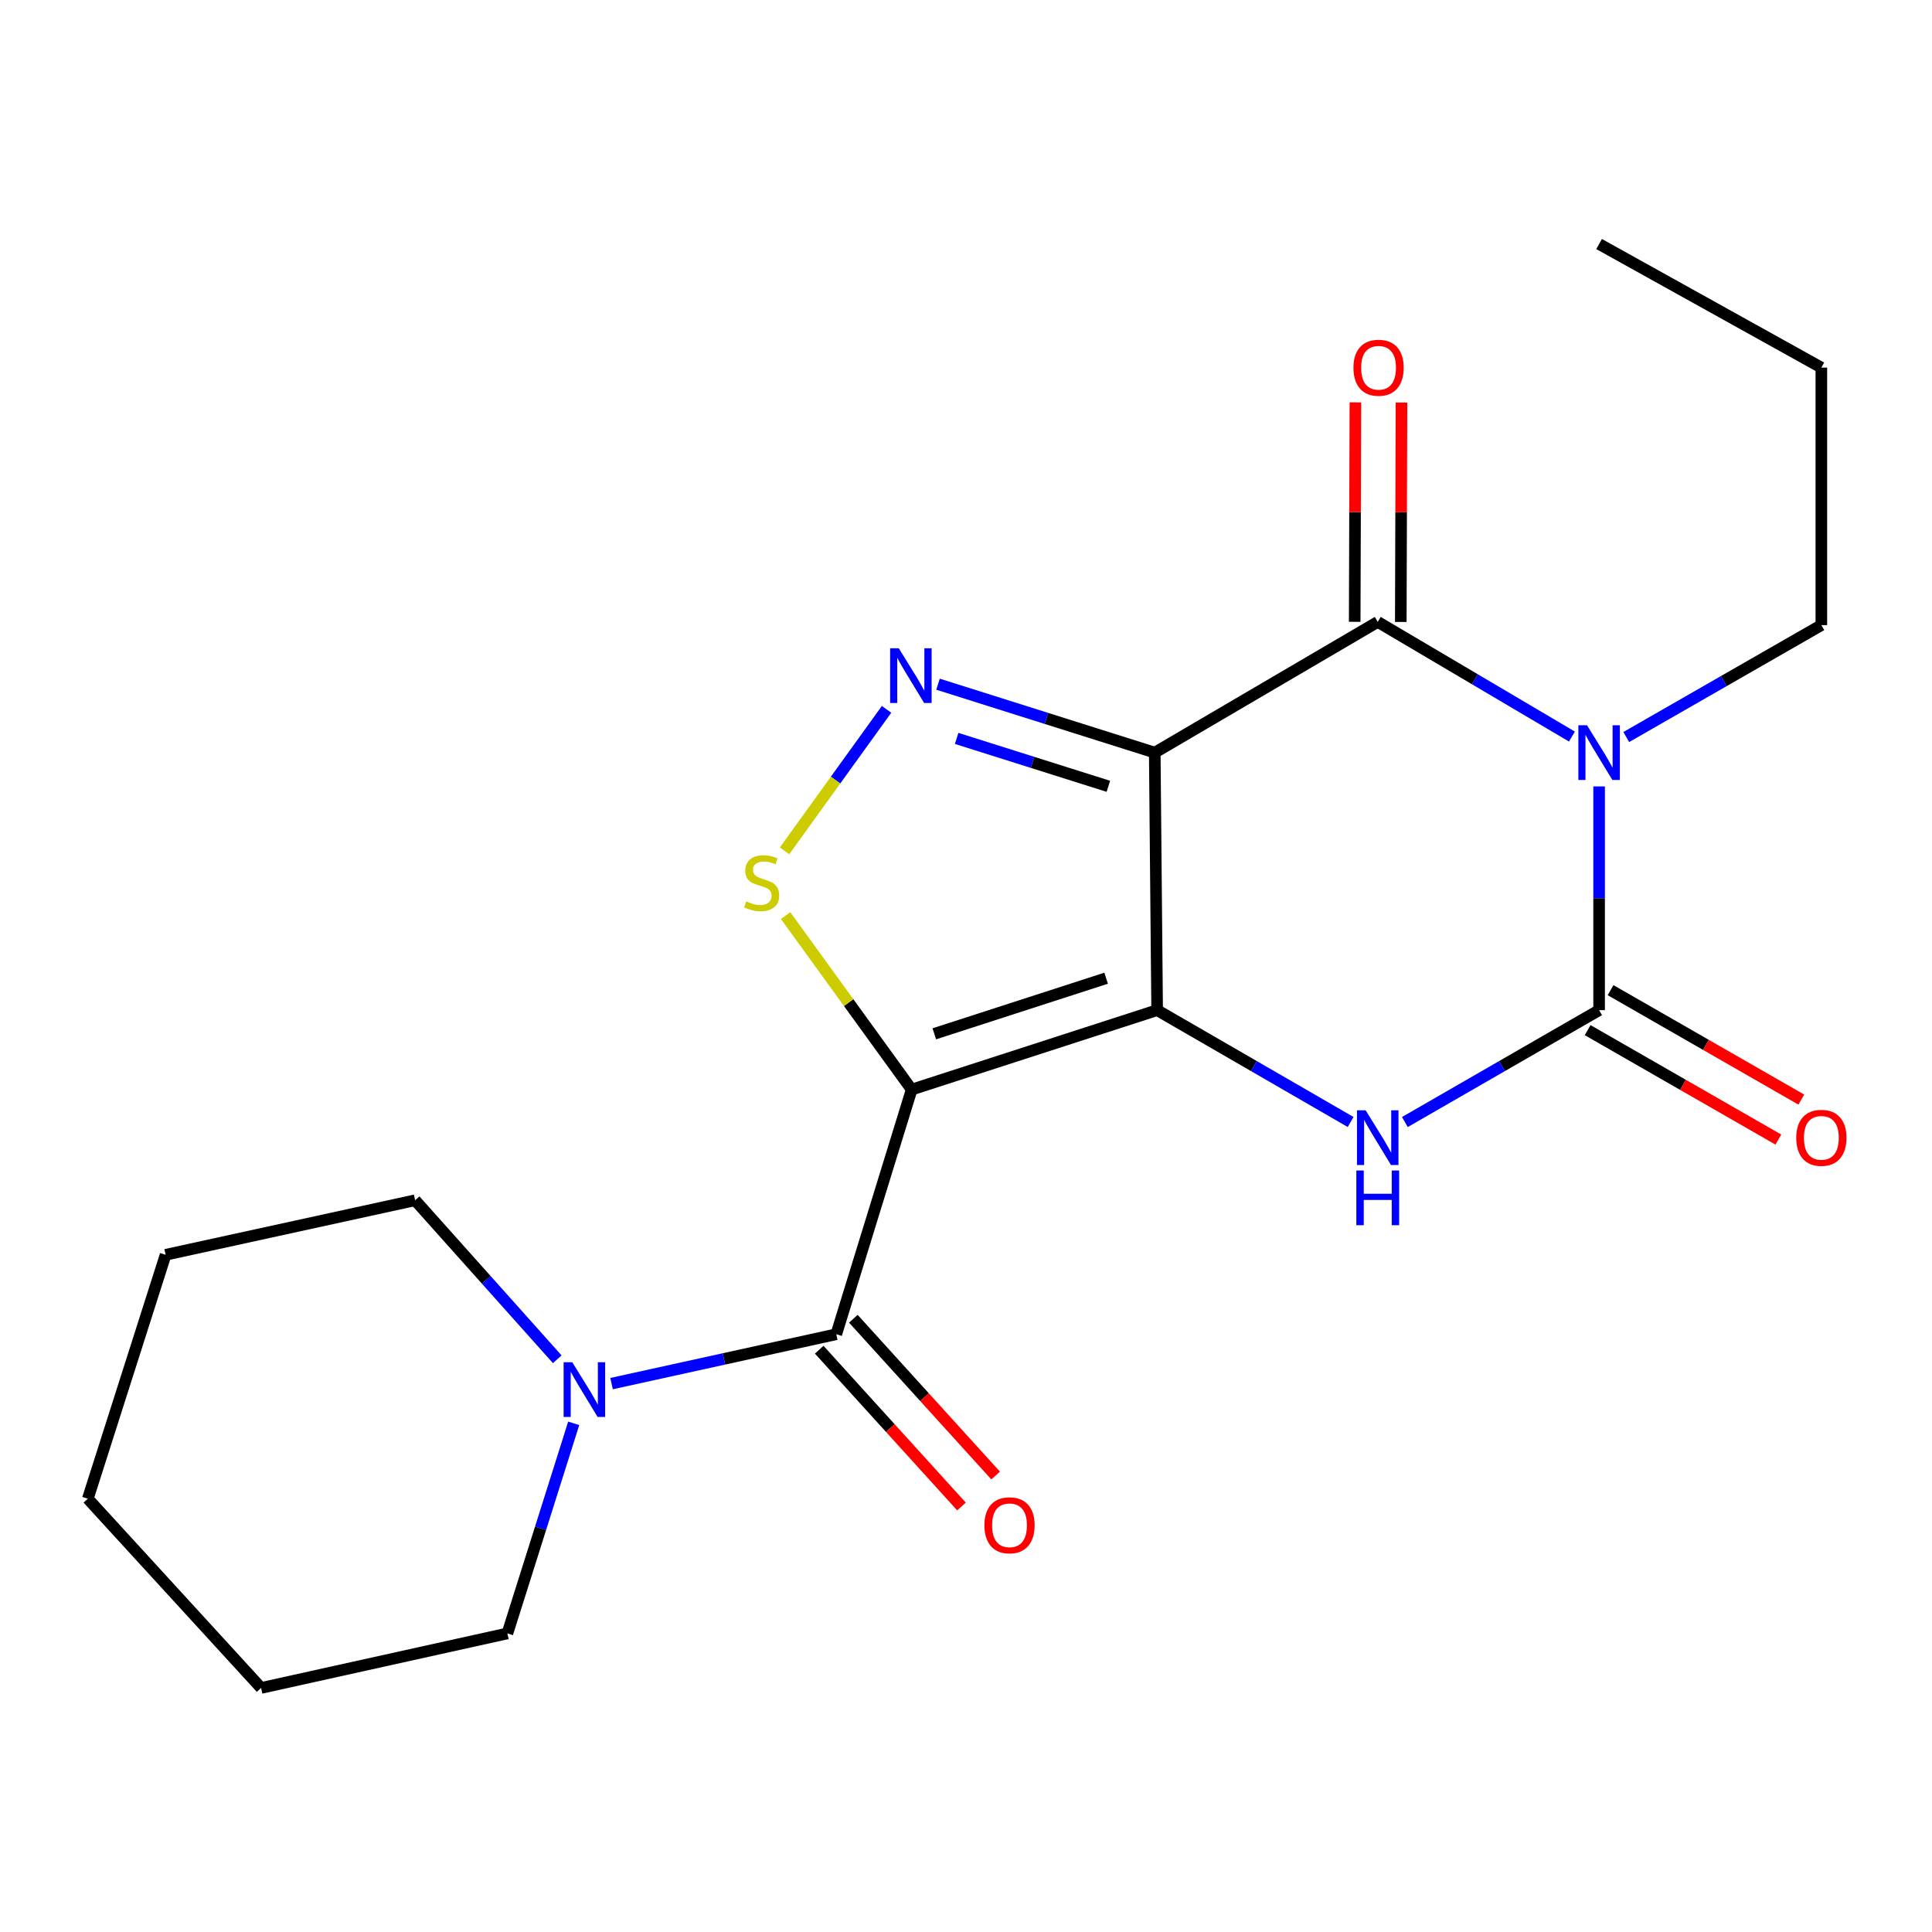 <?xml version='1.0' encoding='iso-8859-1'?>
<svg version='1.1' baseProfile='full'
              xmlns='http://www.w3.org/2000/svg'
                      xmlns:rdkit='http://www.rdkit.org/xml'
                      xmlns:xlink='http://www.w3.org/1999/xlink'
                  xml:space='preserve'
width='1000px' height='1000px' viewBox='0 0 1000 1000'>
<!-- END OF HEADER -->
<rect style='opacity:1.0;fill:#FFFFFF;stroke:none' width='1000' height='1000' x='0' y='0'> </rect>
<path class='bond-0' d='M 598.932,522.85 L 597.699,389.554' style='fill:none;fill-rule:evenodd;stroke:#000000;stroke-width:6px;stroke-linecap:butt;stroke-linejoin:miter;stroke-opacity:1' />
<path class='bond-1' d='M 598.932,522.85 L 471.878,563.964' style='fill:none;fill-rule:evenodd;stroke:#000000;stroke-width:6px;stroke-linecap:butt;stroke-linejoin:miter;stroke-opacity:1' />
<path class='bond-1' d='M 572.528,506.319 L 483.591,535.099' style='fill:none;fill-rule:evenodd;stroke:#000000;stroke-width:6px;stroke-linecap:butt;stroke-linejoin:miter;stroke-opacity:1' />
<path class='bond-5' d='M 598.932,522.85 L 649.005,551.796' style='fill:none;fill-rule:evenodd;stroke:#000000;stroke-width:6px;stroke-linecap:butt;stroke-linejoin:miter;stroke-opacity:1' />
<path class='bond-5' d='M 649.005,551.796 L 699.078,580.741' style='fill:none;fill-rule:evenodd;stroke:#0000FF;stroke-width:6px;stroke-linecap:butt;stroke-linejoin:miter;stroke-opacity:1' />
<path class='bond-3' d='M 597.699,389.554 L 713.116,321.892' style='fill:none;fill-rule:evenodd;stroke:#000000;stroke-width:6px;stroke-linecap:butt;stroke-linejoin:miter;stroke-opacity:1' />
<path class='bond-6' d='M 597.699,389.554 L 541.608,371.844' style='fill:none;fill-rule:evenodd;stroke:#000000;stroke-width:6px;stroke-linecap:butt;stroke-linejoin:miter;stroke-opacity:1' />
<path class='bond-6' d='M 541.608,371.844 L 485.517,354.135' style='fill:none;fill-rule:evenodd;stroke:#0000FF;stroke-width:6px;stroke-linecap:butt;stroke-linejoin:miter;stroke-opacity:1' />
<path class='bond-6' d='M 573.689,406.991 L 534.425,394.594' style='fill:none;fill-rule:evenodd;stroke:#000000;stroke-width:6px;stroke-linecap:butt;stroke-linejoin:miter;stroke-opacity:1' />
<path class='bond-6' d='M 534.425,394.594 L 495.161,382.198' style='fill:none;fill-rule:evenodd;stroke:#0000FF;stroke-width:6px;stroke-linecap:butt;stroke-linejoin:miter;stroke-opacity:1' />
<path class='bond-7' d='M 471.878,563.964 L 439.251,518.939' style='fill:none;fill-rule:evenodd;stroke:#000000;stroke-width:6px;stroke-linecap:butt;stroke-linejoin:miter;stroke-opacity:1' />
<path class='bond-7' d='M 439.251,518.939 L 406.624,473.914' style='fill:none;fill-rule:evenodd;stroke:#CCCC00;stroke-width:6px;stroke-linecap:butt;stroke-linejoin:miter;stroke-opacity:1' />
<path class='bond-8' d='M 471.878,563.964 L 432.858,690.594' style='fill:none;fill-rule:evenodd;stroke:#000000;stroke-width:6px;stroke-linecap:butt;stroke-linejoin:miter;stroke-opacity:1' />
<path class='bond-2' d='M 827.697,407.046 L 827.697,464.948' style='fill:none;fill-rule:evenodd;stroke:#0000FF;stroke-width:6px;stroke-linecap:butt;stroke-linejoin:miter;stroke-opacity:1' />
<path class='bond-2' d='M 827.697,464.948 L 827.697,522.85' style='fill:none;fill-rule:evenodd;stroke:#000000;stroke-width:6px;stroke-linecap:butt;stroke-linejoin:miter;stroke-opacity:1' />
<path class='bond-13' d='M 841.753,381.49 L 892.241,352.526' style='fill:none;fill-rule:evenodd;stroke:#0000FF;stroke-width:6px;stroke-linecap:butt;stroke-linejoin:miter;stroke-opacity:1' />
<path class='bond-13' d='M 892.241,352.526 L 942.729,323.562' style='fill:none;fill-rule:evenodd;stroke:#000000;stroke-width:6px;stroke-linecap:butt;stroke-linejoin:miter;stroke-opacity:1' />
<path class='bond-22' d='M 813.63,381.247 L 763.373,351.569' style='fill:none;fill-rule:evenodd;stroke:#0000FF;stroke-width:6px;stroke-linecap:butt;stroke-linejoin:miter;stroke-opacity:1' />
<path class='bond-22' d='M 763.373,351.569 L 713.116,321.892' style='fill:none;fill-rule:evenodd;stroke:#000000;stroke-width:6px;stroke-linecap:butt;stroke-linejoin:miter;stroke-opacity:1' />
<path class='bond-11' d='M 725.044,321.93 L 725.227,265.142' style='fill:none;fill-rule:evenodd;stroke:#000000;stroke-width:6px;stroke-linecap:butt;stroke-linejoin:miter;stroke-opacity:1' />
<path class='bond-11' d='M 725.227,265.142 L 725.41,208.355' style='fill:none;fill-rule:evenodd;stroke:#FF0000;stroke-width:6px;stroke-linecap:butt;stroke-linejoin:miter;stroke-opacity:1' />
<path class='bond-11' d='M 701.187,321.853 L 701.37,265.065' style='fill:none;fill-rule:evenodd;stroke:#000000;stroke-width:6px;stroke-linecap:butt;stroke-linejoin:miter;stroke-opacity:1' />
<path class='bond-11' d='M 701.37,265.065 L 701.553,208.278' style='fill:none;fill-rule:evenodd;stroke:#FF0000;stroke-width:6px;stroke-linecap:butt;stroke-linejoin:miter;stroke-opacity:1' />
<path class='bond-4' d='M 827.697,522.85 L 777.429,551.807' style='fill:none;fill-rule:evenodd;stroke:#000000;stroke-width:6px;stroke-linecap:butt;stroke-linejoin:miter;stroke-opacity:1' />
<path class='bond-4' d='M 777.429,551.807 L 727.161,580.764' style='fill:none;fill-rule:evenodd;stroke:#0000FF;stroke-width:6px;stroke-linecap:butt;stroke-linejoin:miter;stroke-opacity:1' />
<path class='bond-10' d='M 821.76,533.196 L 871.119,561.518' style='fill:none;fill-rule:evenodd;stroke:#000000;stroke-width:6px;stroke-linecap:butt;stroke-linejoin:miter;stroke-opacity:1' />
<path class='bond-10' d='M 871.119,561.518 L 920.477,589.84' style='fill:none;fill-rule:evenodd;stroke:#FF0000;stroke-width:6px;stroke-linecap:butt;stroke-linejoin:miter;stroke-opacity:1' />
<path class='bond-10' d='M 833.634,512.504 L 882.992,540.825' style='fill:none;fill-rule:evenodd;stroke:#000000;stroke-width:6px;stroke-linecap:butt;stroke-linejoin:miter;stroke-opacity:1' />
<path class='bond-10' d='M 882.992,540.825 L 932.35,569.147' style='fill:none;fill-rule:evenodd;stroke:#FF0000;stroke-width:6px;stroke-linecap:butt;stroke-linejoin:miter;stroke-opacity:1' />
<path class='bond-21' d='M 458.878,367.16 L 432.478,403.776' style='fill:none;fill-rule:evenodd;stroke:#0000FF;stroke-width:6px;stroke-linecap:butt;stroke-linejoin:miter;stroke-opacity:1' />
<path class='bond-21' d='M 432.478,403.776 L 406.079,440.392' style='fill:none;fill-rule:evenodd;stroke:#CCCC00;stroke-width:6px;stroke-linecap:butt;stroke-linejoin:miter;stroke-opacity:1' />
<path class='bond-9' d='M 432.858,690.594 L 374.7,703.374' style='fill:none;fill-rule:evenodd;stroke:#000000;stroke-width:6px;stroke-linecap:butt;stroke-linejoin:miter;stroke-opacity:1' />
<path class='bond-9' d='M 374.7,703.374 L 316.542,716.155' style='fill:none;fill-rule:evenodd;stroke:#0000FF;stroke-width:6px;stroke-linecap:butt;stroke-linejoin:miter;stroke-opacity:1' />
<path class='bond-12' d='M 424.024,698.61 L 460.845,739.187' style='fill:none;fill-rule:evenodd;stroke:#000000;stroke-width:6px;stroke-linecap:butt;stroke-linejoin:miter;stroke-opacity:1' />
<path class='bond-12' d='M 460.845,739.187 L 497.667,779.763' style='fill:none;fill-rule:evenodd;stroke:#FF0000;stroke-width:6px;stroke-linecap:butt;stroke-linejoin:miter;stroke-opacity:1' />
<path class='bond-12' d='M 441.692,682.578 L 478.513,723.154' style='fill:none;fill-rule:evenodd;stroke:#000000;stroke-width:6px;stroke-linecap:butt;stroke-linejoin:miter;stroke-opacity:1' />
<path class='bond-12' d='M 478.513,723.154 L 515.334,763.731' style='fill:none;fill-rule:evenodd;stroke:#FF0000;stroke-width:6px;stroke-linecap:butt;stroke-linejoin:miter;stroke-opacity:1' />
<path class='bond-14' d='M 296.95,736.718 L 279.786,791.086' style='fill:none;fill-rule:evenodd;stroke:#0000FF;stroke-width:6px;stroke-linecap:butt;stroke-linejoin:miter;stroke-opacity:1' />
<path class='bond-14' d='M 279.786,791.086 L 262.623,845.454' style='fill:none;fill-rule:evenodd;stroke:#000000;stroke-width:6px;stroke-linecap:butt;stroke-linejoin:miter;stroke-opacity:1' />
<path class='bond-15' d='M 288.438,703.557 L 251.653,662.403' style='fill:none;fill-rule:evenodd;stroke:#0000FF;stroke-width:6px;stroke-linecap:butt;stroke-linejoin:miter;stroke-opacity:1' />
<path class='bond-15' d='M 251.653,662.403 L 214.868,621.248' style='fill:none;fill-rule:evenodd;stroke:#000000;stroke-width:6px;stroke-linecap:butt;stroke-linejoin:miter;stroke-opacity:1' />
<path class='bond-16' d='M 942.729,323.562 L 942.729,190.265' style='fill:none;fill-rule:evenodd;stroke:#000000;stroke-width:6px;stroke-linecap:butt;stroke-linejoin:miter;stroke-opacity:1' />
<path class='bond-17' d='M 262.623,845.454 L 135.145,873.686' style='fill:none;fill-rule:evenodd;stroke:#000000;stroke-width:6px;stroke-linecap:butt;stroke-linejoin:miter;stroke-opacity:1' />
<path class='bond-18' d='M 214.868,621.248 L 85.72,649.48' style='fill:none;fill-rule:evenodd;stroke:#000000;stroke-width:6px;stroke-linecap:butt;stroke-linejoin:miter;stroke-opacity:1' />
<path class='bond-19' d='M 942.729,190.265 L 827.697,126.314' style='fill:none;fill-rule:evenodd;stroke:#000000;stroke-width:6px;stroke-linecap:butt;stroke-linejoin:miter;stroke-opacity:1' />
<path class='bond-23' d='M 135.145,873.686 L 45.455,775.725' style='fill:none;fill-rule:evenodd;stroke:#000000;stroke-width:6px;stroke-linecap:butt;stroke-linejoin:miter;stroke-opacity:1' />
<path class='bond-20' d='M 85.72,649.48 L 45.455,775.725' style='fill:none;fill-rule:evenodd;stroke:#000000;stroke-width:6px;stroke-linecap:butt;stroke-linejoin:miter;stroke-opacity:1' />
<path  class='atom-3' d='M 821.437 375.394
L 830.717 390.394
Q 831.637 391.874, 833.117 394.554
Q 834.597 397.234, 834.677 397.394
L 834.677 375.394
L 838.437 375.394
L 838.437 403.714
L 834.557 403.714
L 824.597 387.314
Q 823.437 385.394, 822.197 383.194
Q 820.997 380.994, 820.637 380.314
L 820.637 403.714
L 816.957 403.714
L 816.957 375.394
L 821.437 375.394
' fill='#0000FF'/>
<path  class='atom-6' d='M 706.856 574.695
L 716.136 589.695
Q 717.056 591.175, 718.536 593.855
Q 720.016 596.535, 720.096 596.695
L 720.096 574.695
L 723.856 574.695
L 723.856 603.015
L 719.976 603.015
L 710.016 586.615
Q 708.856 584.695, 707.616 582.495
Q 706.416 580.295, 706.056 579.615
L 706.056 603.015
L 702.376 603.015
L 702.376 574.695
L 706.856 574.695
' fill='#0000FF'/>
<path  class='atom-6' d='M 702.036 605.847
L 705.876 605.847
L 705.876 617.887
L 720.356 617.887
L 720.356 605.847
L 724.196 605.847
L 724.196 634.167
L 720.356 634.167
L 720.356 621.087
L 705.876 621.087
L 705.876 634.167
L 702.036 634.167
L 702.036 605.847
' fill='#0000FF'/>
<path  class='atom-7' d='M 465.207 335.539
L 474.487 350.539
Q 475.407 352.019, 476.887 354.699
Q 478.367 357.379, 478.447 357.539
L 478.447 335.539
L 482.207 335.539
L 482.207 363.859
L 478.327 363.859
L 468.367 347.459
Q 467.207 345.539, 465.967 343.339
Q 464.767 341.139, 464.407 340.459
L 464.407 363.859
L 460.727 363.859
L 460.727 335.539
L 465.207 335.539
' fill='#0000FF'/>
<path  class='atom-8' d='M 386.236 466.538
Q 386.556 466.658, 387.876 467.218
Q 389.196 467.778, 390.636 468.138
Q 392.116 468.458, 393.556 468.458
Q 396.236 468.458, 397.796 467.178
Q 399.356 465.858, 399.356 463.578
Q 399.356 462.018, 398.556 461.058
Q 397.796 460.098, 396.596 459.578
Q 395.396 459.058, 393.396 458.458
Q 390.876 457.698, 389.356 456.978
Q 387.876 456.258, 386.796 454.738
Q 385.756 453.218, 385.756 450.658
Q 385.756 447.098, 388.156 444.898
Q 390.596 442.698, 395.396 442.698
Q 398.676 442.698, 402.396 444.258
L 401.476 447.338
Q 398.076 445.938, 395.516 445.938
Q 392.756 445.938, 391.236 447.098
Q 389.716 448.218, 389.756 450.178
Q 389.756 451.698, 390.516 452.618
Q 391.316 453.538, 392.436 454.058
Q 393.596 454.578, 395.516 455.178
Q 398.076 455.978, 399.596 456.778
Q 401.116 457.578, 402.196 459.218
Q 403.316 460.818, 403.316 463.578
Q 403.316 467.498, 400.676 469.618
Q 398.076 471.698, 393.716 471.698
Q 391.196 471.698, 389.276 471.138
Q 387.396 470.618, 385.156 469.698
L 386.236 466.538
' fill='#CCCC00'/>
<path  class='atom-10' d='M 296.204 705.089
L 305.484 720.089
Q 306.404 721.569, 307.884 724.249
Q 309.364 726.929, 309.444 727.089
L 309.444 705.089
L 313.204 705.089
L 313.204 733.409
L 309.324 733.409
L 299.364 717.009
Q 298.204 715.089, 296.964 712.889
Q 295.764 710.689, 295.404 710.009
L 295.404 733.409
L 291.724 733.409
L 291.724 705.089
L 296.204 705.089
' fill='#0000FF'/>
<path  class='atom-11' d='M 929.729 588.935
Q 929.729 582.135, 933.089 578.335
Q 936.449 574.535, 942.729 574.535
Q 949.009 574.535, 952.369 578.335
Q 955.729 582.135, 955.729 588.935
Q 955.729 595.815, 952.329 599.735
Q 948.929 603.615, 942.729 603.615
Q 936.489 603.615, 933.089 599.735
Q 929.729 595.855, 929.729 588.935
M 942.729 600.415
Q 947.049 600.415, 949.369 597.535
Q 951.729 594.615, 951.729 588.935
Q 951.729 583.375, 949.369 580.575
Q 947.049 577.735, 942.729 577.735
Q 938.409 577.735, 936.049 580.535
Q 933.729 583.335, 933.729 588.935
Q 933.729 594.655, 936.049 597.535
Q 938.409 600.415, 942.729 600.415
' fill='#FF0000'/>
<path  class='atom-12' d='M 700.54 190.345
Q 700.54 183.545, 703.9 179.745
Q 707.26 175.945, 713.54 175.945
Q 719.82 175.945, 723.18 179.745
Q 726.54 183.545, 726.54 190.345
Q 726.54 197.225, 723.14 201.145
Q 719.74 205.025, 713.54 205.025
Q 707.3 205.025, 703.9 201.145
Q 700.54 197.265, 700.54 190.345
M 713.54 201.825
Q 717.86 201.825, 720.18 198.945
Q 722.54 196.025, 722.54 190.345
Q 722.54 184.785, 720.18 181.985
Q 717.86 179.145, 713.54 179.145
Q 709.22 179.145, 706.86 181.945
Q 704.54 184.745, 704.54 190.345
Q 704.54 196.065, 706.86 198.945
Q 709.22 201.825, 713.54 201.825
' fill='#FF0000'/>
<path  class='atom-13' d='M 509.522 789.483
Q 509.522 782.683, 512.882 778.883
Q 516.242 775.083, 522.522 775.083
Q 528.802 775.083, 532.162 778.883
Q 535.522 782.683, 535.522 789.483
Q 535.522 796.363, 532.122 800.283
Q 528.722 804.163, 522.522 804.163
Q 516.282 804.163, 512.882 800.283
Q 509.522 796.403, 509.522 789.483
M 522.522 800.963
Q 526.842 800.963, 529.162 798.083
Q 531.522 795.163, 531.522 789.483
Q 531.522 783.923, 529.162 781.123
Q 526.842 778.283, 522.522 778.283
Q 518.202 778.283, 515.842 781.083
Q 513.522 783.883, 513.522 789.483
Q 513.522 795.203, 515.842 798.083
Q 518.202 800.963, 522.522 800.963
' fill='#FF0000'/>
</svg>
